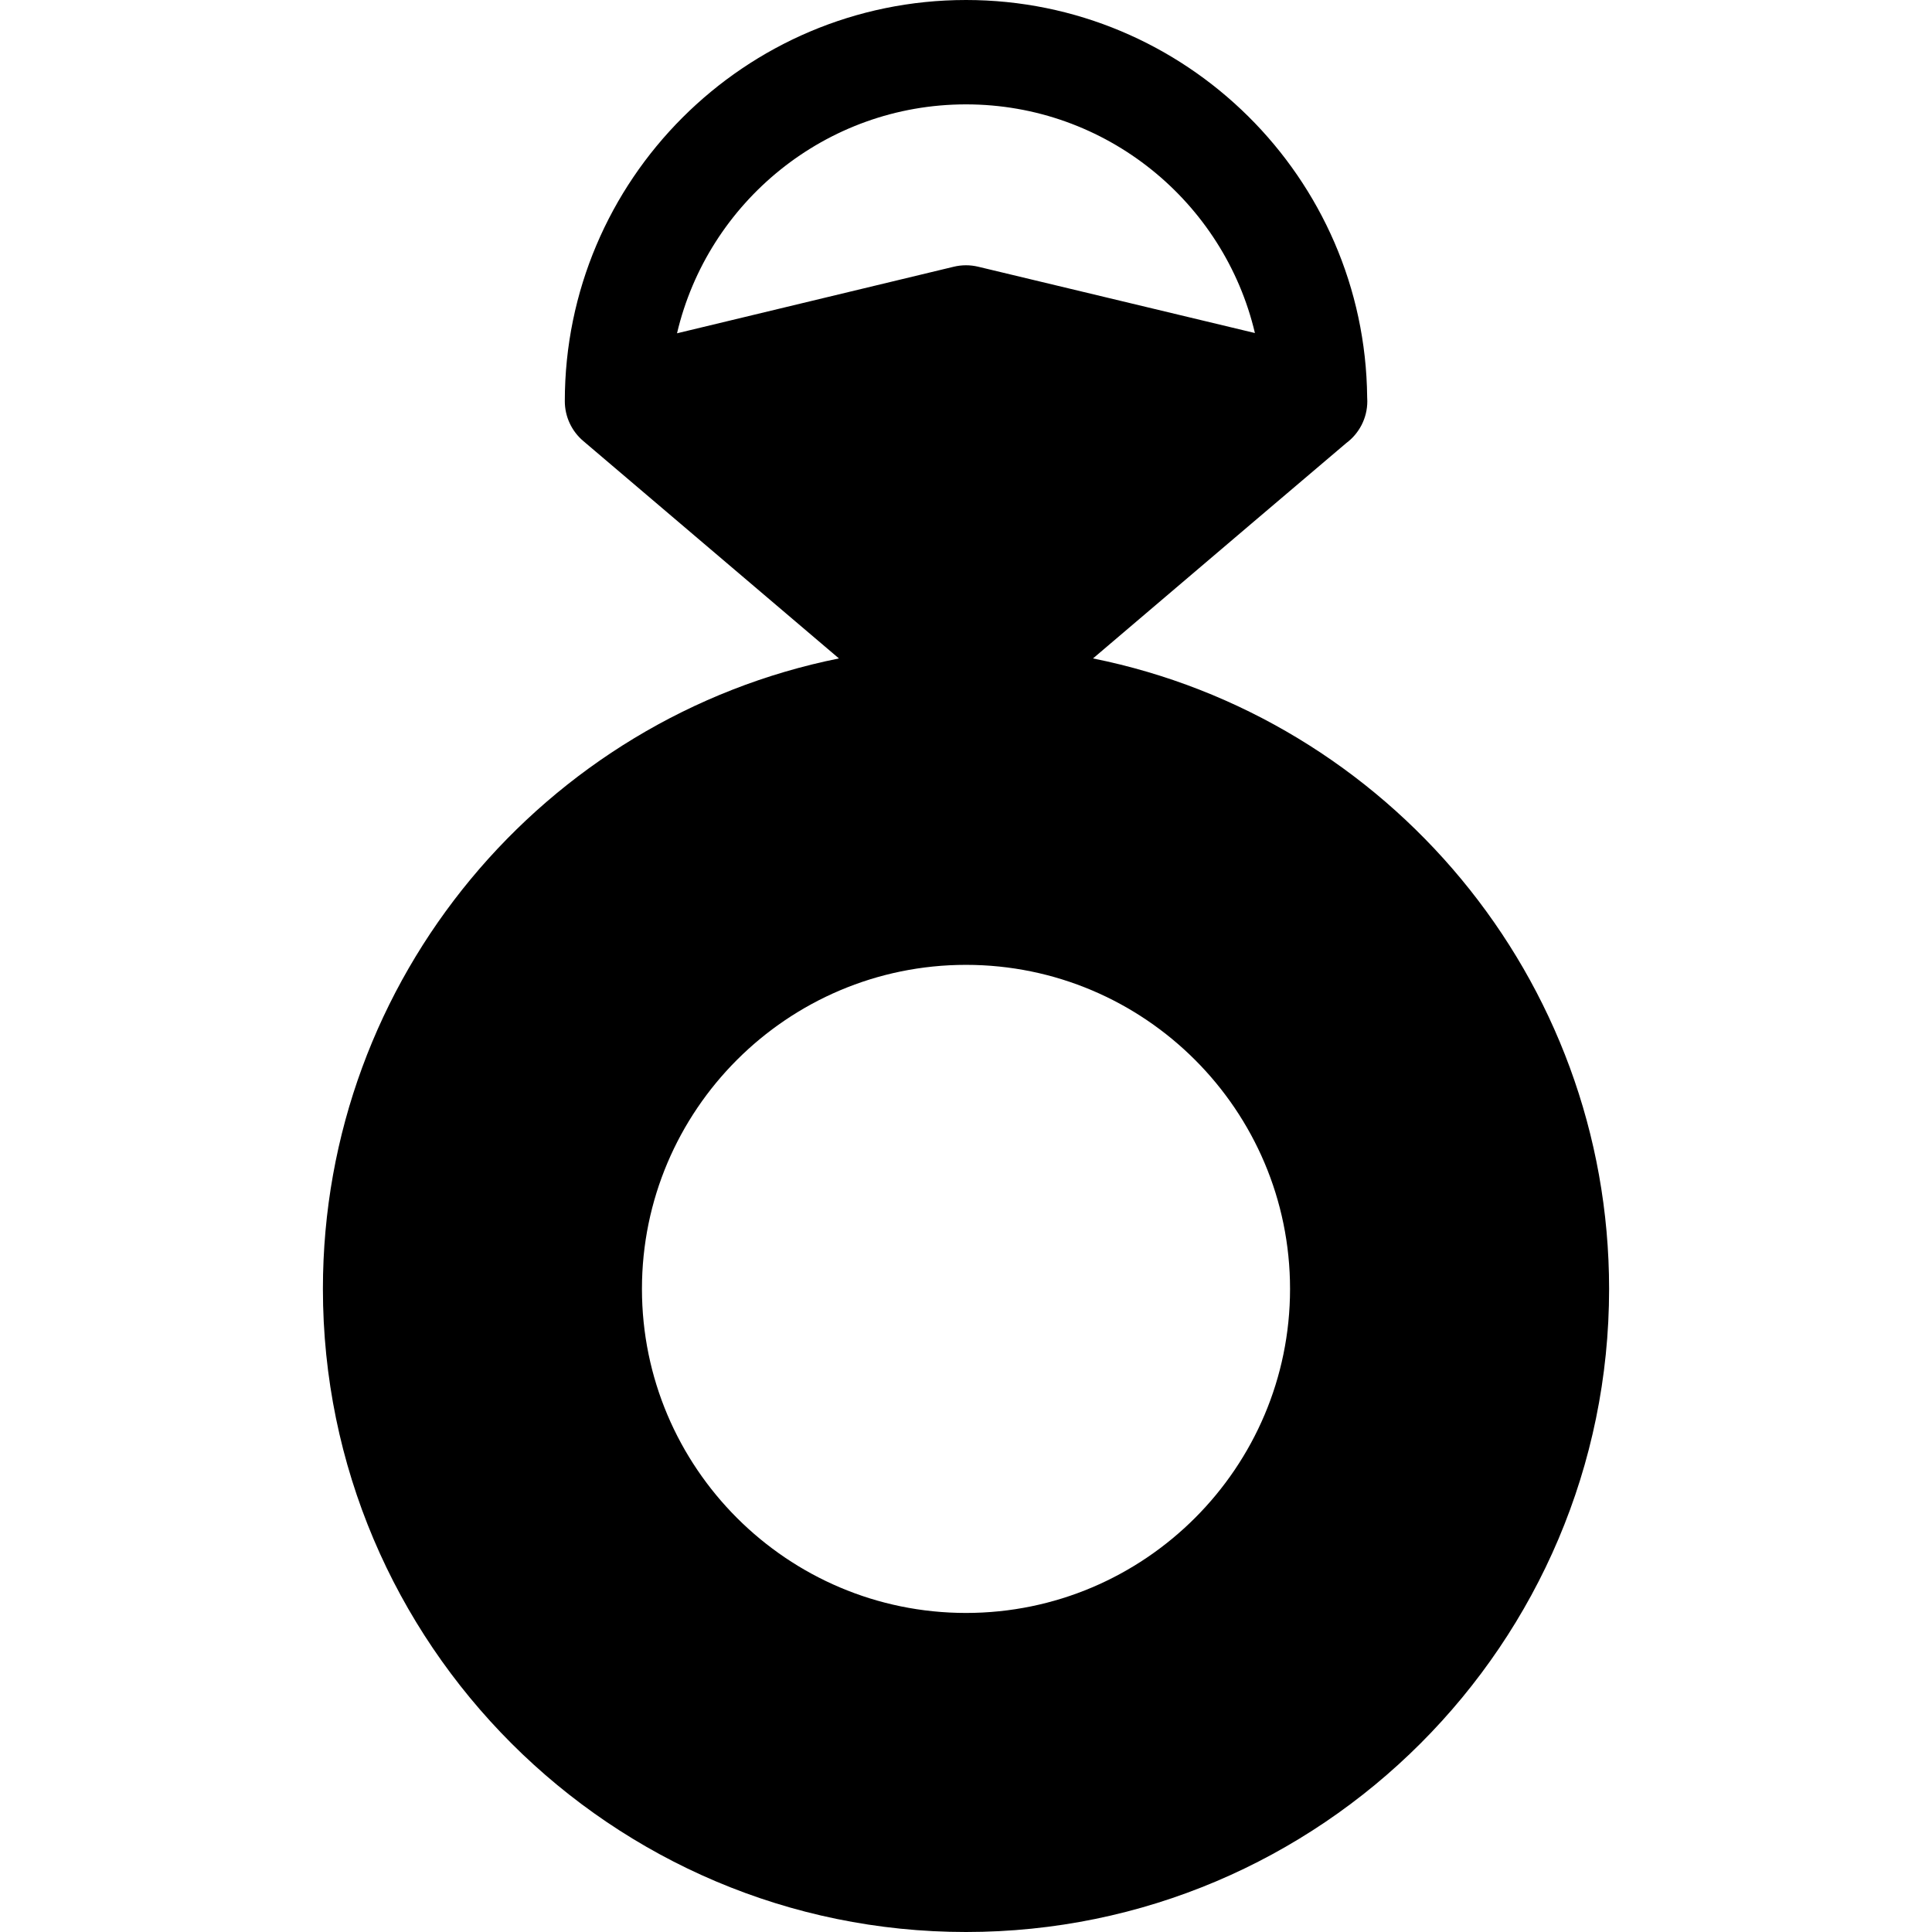 <?xml version="1.0" encoding="iso-8859-1"?>
<!-- Uploaded to: SVG Repo, www.svgrepo.com, Generator: SVG Repo Mixer Tools -->
<svg fill="#000000" height="800px" width="800px" version="1.1" id="Capa_1" xmlns="http://www.w3.org/2000/svg" xmlns:xlink="http://www.w3.org/1999/xlink" 
	 viewBox="0 0 296.167 296.167" xml:space="preserve">
<g>
	<path d="M167.553,100.934c15.917-13.548,36.066-30.69,38.809-33.002c1.967-1.458,3.241-3.796,3.241-6.432
		c0-0.205-0.007-0.409-0.022-0.611C209.249,27.26,181.79,0,148.083,0c-33.911,0-61.5,27.589-61.5,61.5
		c0,2.361,1.043,4.599,2.843,6.116c0.577,0.488,23.534,20.014,39.179,33.319C83.544,110.003,49.5,149.89,49.5,197.583
		c0,54.359,44.225,98.584,98.584,98.584s98.584-44.225,98.584-98.584C246.667,149.888,212.62,109.997,167.553,100.934z
		 M103.785,51.092C108.503,31.002,126.575,16,148.083,16c21.495,0,39.557,14.982,44.29,35.052l-42.428-10.167
		c-1.227-0.294-2.509-0.293-3.736,0.003C132.886,44.099,115.069,48.387,103.785,51.092z M148.083,247.258
		c-27.391,0-49.675-22.284-49.675-49.675s22.284-49.675,49.675-49.675c27.391,0,49.675,22.284,49.675,49.675
		S175.474,247.258,148.083,247.258z"/>
</g>
</svg>